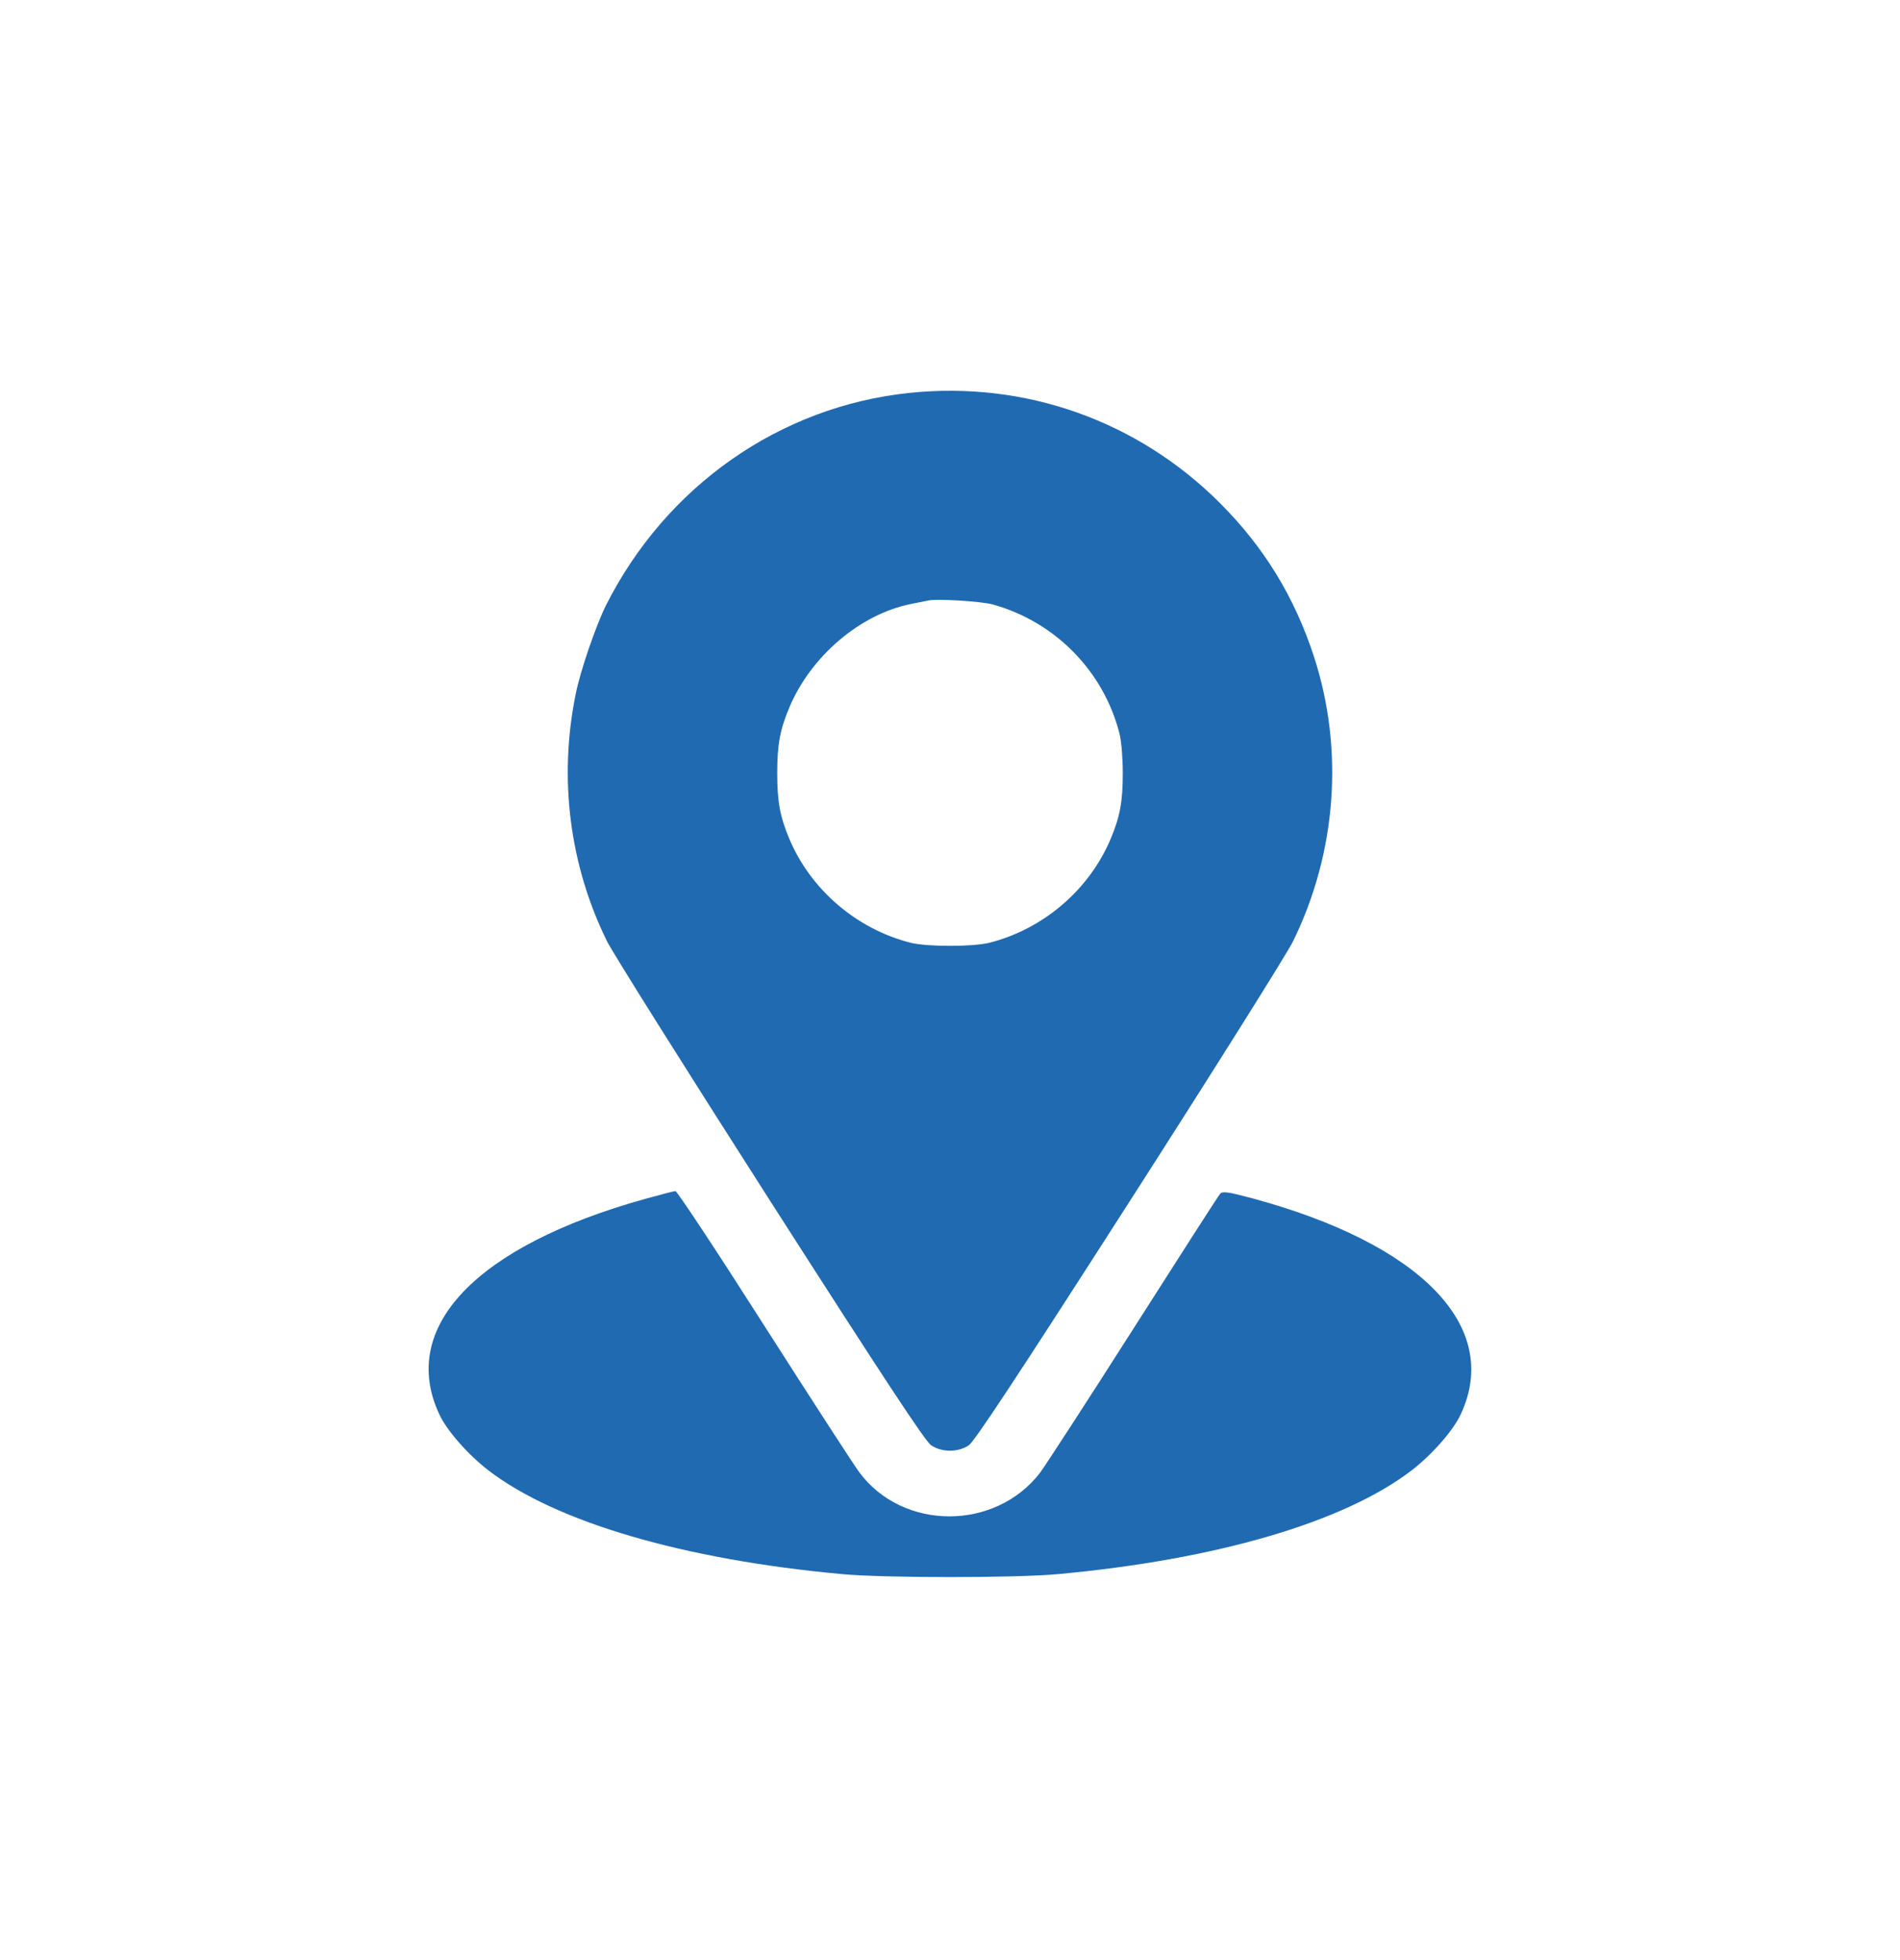 <svg fill="none" height="33" viewBox="0 0 32 33" width="32" xmlns="http://www.w3.org/2000/svg" xmlns:xlink="http://www.w3.org/1999/xlink"><clipPath id="a"><path d="m6 6.571h20v20h-20z"/></clipPath><g clip-path="url(#a)" fill="#206ab2"><path d="m15.316 6.615c-2.184.227-4.098 1.57-5.109 3.574-.168.336-.434 1.105-.512 1.5-.289 1.422-.102 2.875.527 4.156.094.191 1.332 2.16 2.75 4.375 1.914 2.988 2.613 4.051 2.711 4.113.18.121.453.121.633 0 .094-.062.805-1.137 2.699-4.09 1.414-2.203 2.656-4.18 2.762-4.394.734-1.496.863-3.231.352-4.797-.328-1.004-.84-1.84-1.582-2.582-1.387-1.387-3.281-2.059-5.231-1.855zm1.406 3.562c1.051.293 1.867 1.125 2.133 2.176.031.121.055.41.055.664 0 .48-.047.734-.207 1.113-.363.855-1.133 1.512-2.039 1.742-.277.07-1.051.07-1.328 0-.906-.23-1.676-.887-2.039-1.742-.16-.379-.207-.633-.207-1.113 0-.48.047-.734.207-1.113.363-.859 1.191-1.562 2.039-1.734.117-.023.25-.051.293-.059.144-.035.894.012 1.094.066z"/><path d="m10.86 20.186c-2.844.793-4.148 2.16-3.461 3.625.125.274.484.68.828.945 1.137.871 3.281 1.5 5.957 1.746.715.066 2.918.066 3.633 0 2.676-.246 4.82-.875 5.957-1.746.344-.266.703-.672.828-.945.691-1.476-.668-2.875-3.539-3.644-.383-.102-.473-.113-.512-.07-.027.027-.684 1.051-1.465 2.277-.781 1.227-1.488 2.312-1.57 2.422-.758.981-2.312.977-3.043-.008-.078-.102-.797-1.211-1.598-2.465-.797-1.25-1.473-2.273-1.5-2.27-.024 0-.258.062-.516.133z"/></g></svg>